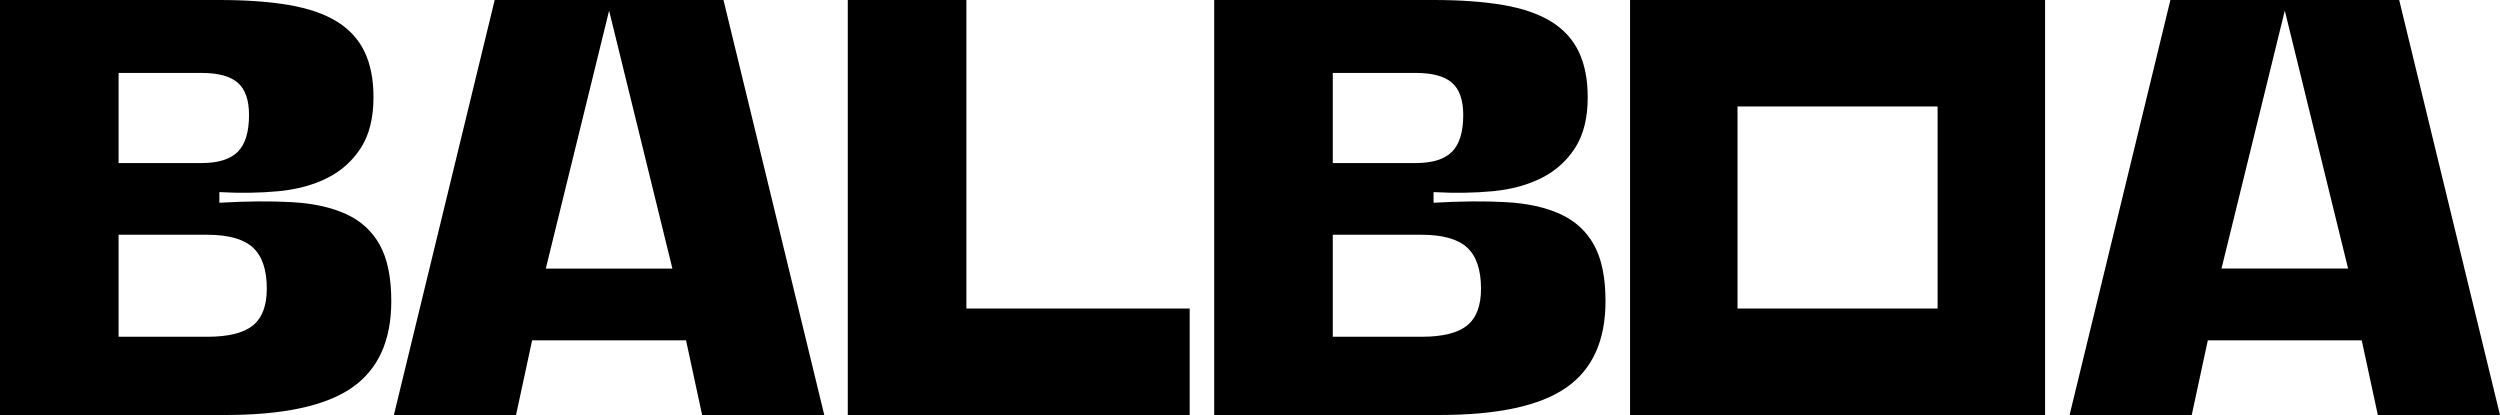 <?xml version="1.0" encoding="UTF-8"?>
<svg id="OL" xmlns="http://www.w3.org/2000/svg" viewBox="0 0 1500 249">
  <path d="M227.84,146.9c-4.62-8.3-11.37-14.45-20.27-18.49-8.9-4.04-19.69-6.41-32.37-7.11-12.69-.72-27.22-.6-43.58.35v-6.39c12.56.7,24.41.53,35.56-.54s20.93-3.74,29.35-8c8.42-4.28,15.11-10.32,20.09-18.14,4.98-7.83,7.47-17.9,7.47-30.24,0-10.68-1.77-19.75-5.33-27.22s-9.08-13.52-16.55-18.14c-7.47-4.62-17.08-7.94-28.81-9.96C161.67,1.01,147.73,0,131.61,0H0v249h135.18c34.86,0,60.17-5.45,75.94-16.37,15.77-10.89,23.65-28.21,23.65-51.93,0-14.23-2.31-25.48-6.93-33.79h0ZM71.16,43.76h49.79c9.96,0,17.2,1.95,21.71,5.87,4.5,3.92,6.75,10.37,6.75,19.39,0,10.19-2.25,17.56-6.75,22.06-4.52,4.5-11.75,6.75-21.71,6.75h-49.79v-54.06h0ZM151.72,195.28c-5.57,4.52-14.65,6.77-27.21,6.77h-53.36v-61.19h53.36c12.56,0,21.64,2.55,27.21,7.65,5.57,5.1,8.36,13.34,8.36,24.73,0,10.19-2.79,17.54-8.36,22.04Z"/>
  <path d="M579.83,185.13V0h-71.16v249h205.14v-63.88h-133.98Z"/>
  <path d="M434.09,0h-137.27l-60.49,249h73.29l9.66-44.81h92.34l9.66,44.81h73.29L434.09,0ZM327.48,161.14L365.46,6.38l37.98,154.77h-75.96Z"/>
  <g>
    <path d="M956.37,146.9c-4.62-8.3-11.39-14.45-20.27-18.49-8.9-4.04-19.69-6.41-32.38-7.11-12.68-.72-27.2-.6-43.58.35v-6.39c12.57.7,24.43.53,35.58-.54s20.93-3.74,29.35-8c8.42-4.28,15.11-10.32,20.09-18.14,4.98-7.83,7.47-17.9,7.47-30.24,0-10.68-1.79-19.75-5.34-27.22-3.56-7.47-9.06-13.52-16.54-18.14-7.47-4.62-17.08-7.94-28.81-9.96C890.21,1.01,876.27,0,860.13,0h-131.61v249h135.17c34.87,0,60.17-5.45,75.96-16.37,15.77-10.89,23.65-28.21,23.65-51.93,0-14.23-2.31-25.48-6.93-33.79h0ZM799.67,43.76h49.8c9.96,0,17.2,1.95,21.7,5.87s6.77,10.37,6.77,19.39c0,10.19-2.27,17.56-6.77,22.06s-11.73,6.75-21.7,6.75h-49.8v-54.06h0ZM880.25,195.28c-5.58,4.52-14.64,6.77-27.22,6.77h-53.36v-61.19h53.36c12.58,0,21.64,2.55,27.22,7.65,5.57,5.1,8.36,13.34,8.36,24.73,0,10.19-2.79,17.54-8.36,22.04Z"/>
    <path d="M978.03,0v249h249.02V0h-249.02ZM1162.56,185.13h-120.05V63.88h120.05v121.25Z"/>
  </g>
  <path d="M1439.51,0h-137.27l-60.49,249h73.29l9.66-44.81h92.34l9.66,44.81h73.29L1439.51,0ZM1332.9,161.14l37.98-154.77,37.98,154.77h-75.96Z"/>
</svg>